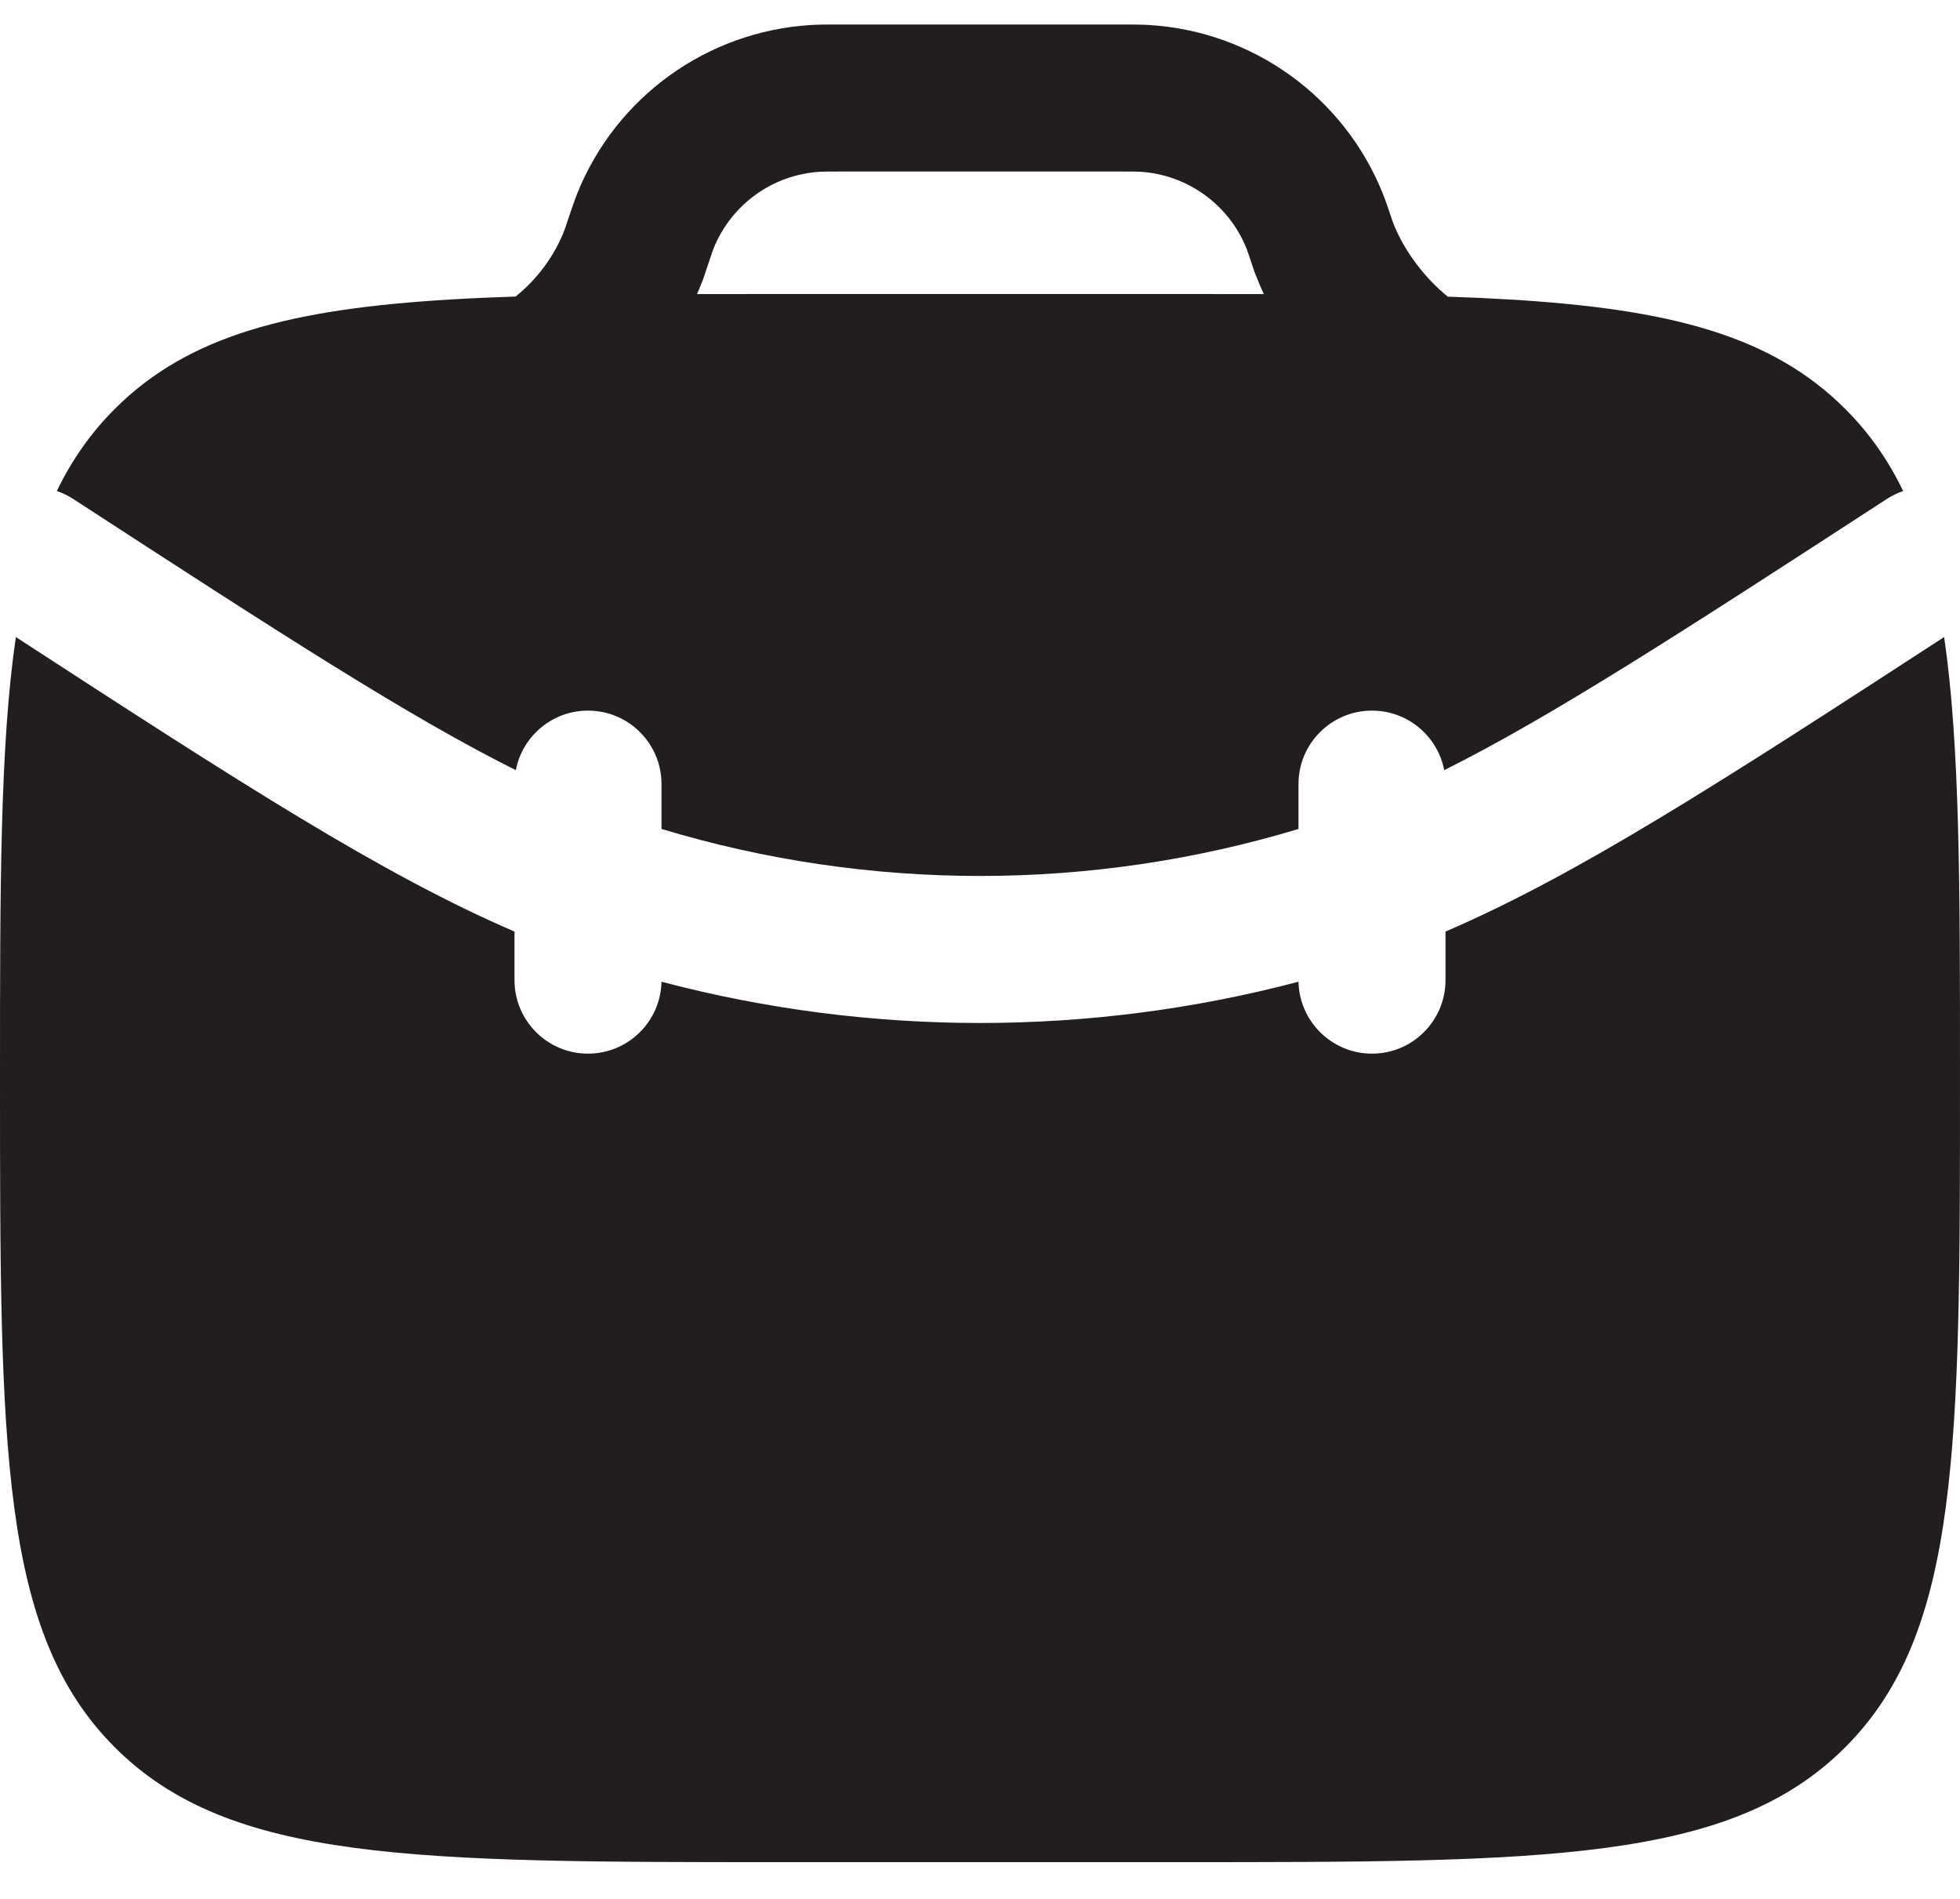 <svg width="32" height="31" viewBox="0 0 32 31" fill="none" xmlns="http://www.w3.org/2000/svg">
<path d="M0.259 10.4C0 12.166 0 14.48 0 17.6C0 23.634 0 26.651 1.875 28.526C3.749 30.4 6.766 30.4 12.8 30.4H19.2C25.234 30.4 28.251 30.4 30.125 28.526C32 26.651 32 23.634 32 17.6C32 14.48 32 12.166 31.741 10.4C28.098 12.768 25.763 14.278 23.6 15.208V16C23.6 16.663 23.063 17.201 22.4 17.201C21.746 17.201 21.214 16.677 21.2 16.027C17.792 16.925 14.208 16.925 10.8 16.027C10.786 16.677 10.254 17.201 9.6 17.201C8.937 17.201 8.4 16.663 8.4 16V15.208C6.237 14.278 3.902 12.768 0.259 10.4Z" fill="#221E1F"/>
<path fill-rule="evenodd" clip-rule="evenodd" d="M13.73 0.4L13.697 0.4C13.516 0.4 13.374 0.4 13.241 0.408C11.544 0.511 10.058 1.582 9.424 3.159C9.374 3.284 9.291 3.532 9.232 3.71L9.226 3.728C9.061 4.176 8.763 4.564 8.418 4.841C8.055 4.853 7.707 4.868 7.375 4.888C4.744 5.043 3.075 5.474 1.875 6.675C1.483 7.066 1.173 7.508 0.928 8.016C1.02 8.047 1.11 8.091 1.196 8.146C4.556 10.33 6.667 11.697 8.422 12.573C8.528 12.019 9.015 11.601 9.6 11.601C10.263 11.601 10.8 12.138 10.8 12.8V13.533C14.191 14.556 17.809 14.556 21.2 13.533V12.8C21.2 12.138 21.737 11.601 22.4 11.601C22.985 11.601 23.472 12.019 23.579 12.573C25.333 11.697 27.444 10.33 30.805 8.146C30.89 8.091 30.98 8.047 31.072 8.016C30.827 7.508 30.517 7.066 30.125 6.675C28.925 5.474 27.256 5.043 24.625 4.888C24.31 4.869 23.981 4.854 23.637 4.843C23.615 4.825 23.593 4.807 23.572 4.788C23.186 4.455 22.885 4.017 22.733 3.605L22.728 3.59C22.671 3.418 22.626 3.284 22.576 3.159C21.942 1.582 20.457 0.511 18.76 0.408C18.626 0.4 18.485 0.4 18.303 0.4L13.73 0.4ZM20.508 4.505L20.501 4.488L20.493 4.469L20.486 4.45L20.48 4.434L20.477 4.426L20.47 4.406L20.464 4.388L20.461 4.378L20.457 4.365L20.453 4.354L20.45 4.345C20.387 4.156 20.368 4.1 20.35 4.054C20.061 3.338 19.386 2.851 18.615 2.804C18.563 2.801 18.5 2.8 18.27 2.8H13.73C13.501 2.8 13.438 2.801 13.386 2.804C12.615 2.851 11.94 3.337 11.651 4.054L11.647 4.065L11.634 4.1C11.624 4.13 11.611 4.167 11.596 4.211C11.569 4.288 11.54 4.377 11.51 4.467L11.507 4.477L11.503 4.488L11.499 4.501L11.495 4.511L11.489 4.53L11.482 4.549L11.48 4.557L11.474 4.573L11.466 4.592L11.459 4.612L11.452 4.627L11.451 4.63C11.429 4.687 11.405 4.744 11.38 4.801C11.834 4.8 12.307 4.8 12.8 4.8H19.2C19.698 4.8 20.176 4.8 20.634 4.801C20.589 4.704 20.547 4.605 20.508 4.505Z" fill="#221E1F"/>
</svg>
